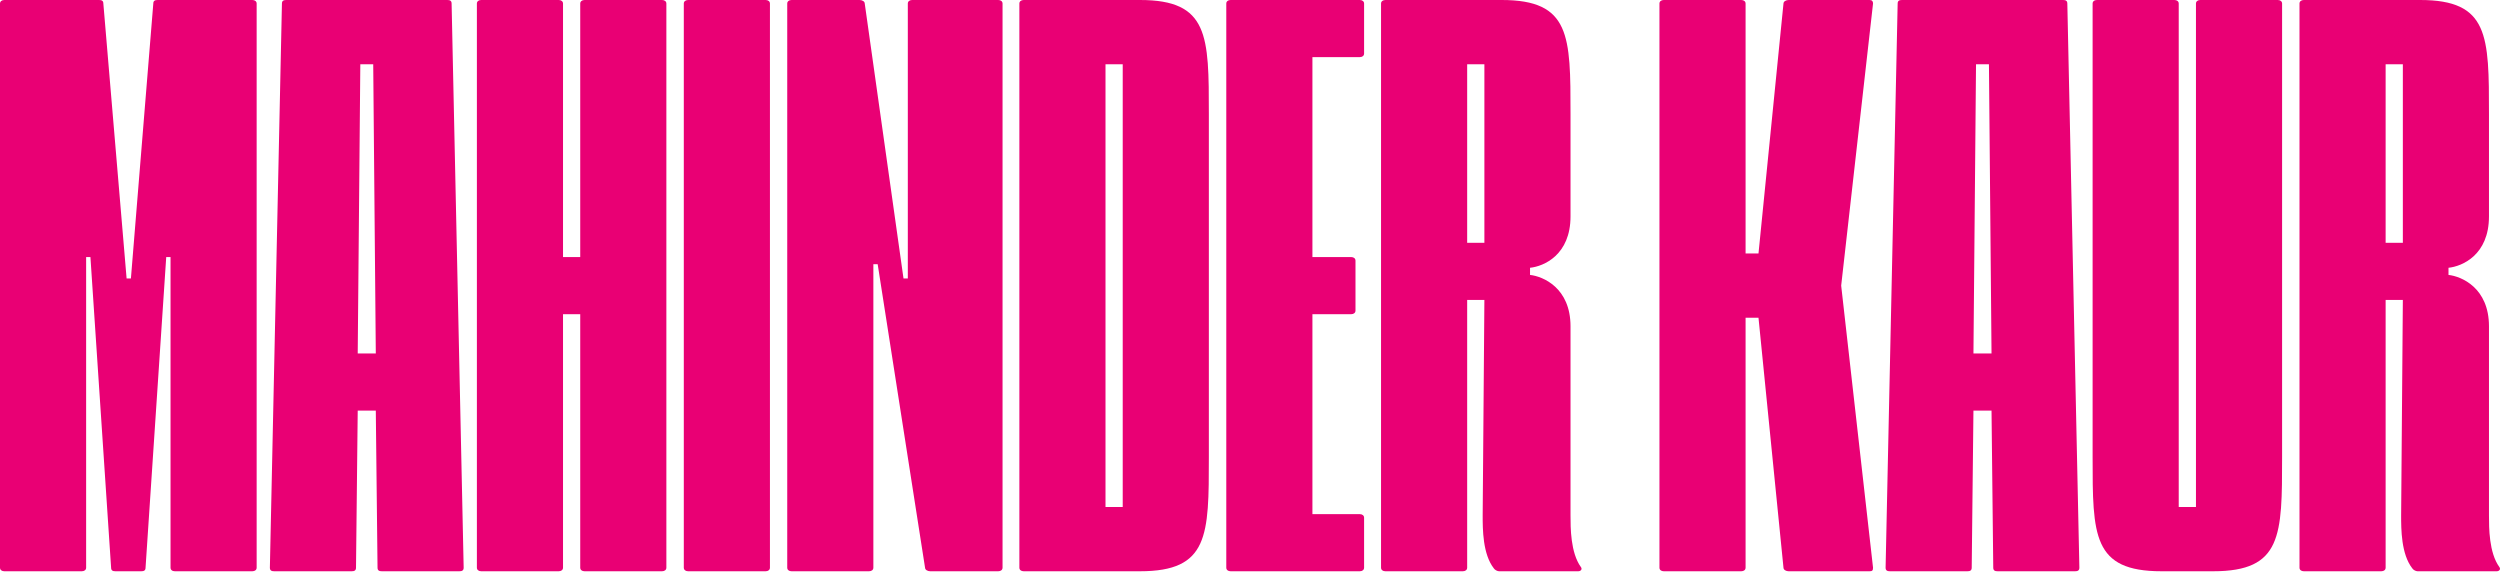 <svg width="159" height="37" viewBox="0 0 159 37" fill="none" xmlns="http://www.w3.org/2000/svg">
<path d="M158.956 36.06C159.066 36.196 158.956 36.332 158.792 36.332H153.752C153.643 36.332 153.478 36.241 153.424 36.15C152.712 35.242 152.712 33.653 152.712 32.79L152.821 19.074H151.726V36.105C151.726 36.241 151.616 36.332 151.452 36.332H146.522C146.358 36.332 146.248 36.241 146.248 36.105V0.227C146.248 0.091 146.358 0 146.522 0H153.917C158.299 0 158.299 2.271 158.299 7.266V13.761C158.299 16.213 156.601 16.94 155.724 17.031V17.485C156.546 17.576 158.299 18.302 158.299 20.755V32.79C158.299 33.562 158.299 35.151 158.956 36.06ZM151.726 15.441H152.821V4.087H151.726V15.441Z" fill="#E90074"/>
<path d="M139.937 0H144.867C145.031 0 145.141 0.091 145.141 0.227V29.066C145.141 34.061 145.141 36.332 140.758 36.332H137.472C133.09 36.332 133.09 34.061 133.09 29.066V0.227C133.09 0.091 133.199 0 133.364 0H138.294C138.458 0 138.567 0.091 138.567 0.227V32.245H139.663V0.227C139.663 0.091 139.773 0 139.937 0Z" fill="#E90074"/>
<path d="M131.482 0.227L132.248 36.105C132.248 36.287 132.139 36.332 131.975 36.332H127.045C126.88 36.332 126.771 36.287 126.771 36.105L126.661 26.114H125.511L125.401 36.105C125.401 36.287 125.292 36.332 125.128 36.332H120.198C120.033 36.332 119.924 36.287 119.924 36.105L120.691 0.227C120.691 0.045 120.8 0 120.965 0H131.208C131.372 0 131.482 0.045 131.482 0.227ZM125.675 4.087L125.511 22.48H126.661L126.497 4.087H125.675Z" fill="#E90074"/>
<path d="M110.745 36.332H105.815C105.651 36.332 105.541 36.241 105.541 36.105V0.227C105.541 0.091 105.651 0 105.815 0H110.745C110.909 0 111.019 0.091 111.019 0.227V16.122H111.84L113.429 0.227C113.429 0.091 113.593 0 113.757 0H118.906C119.071 0 119.125 0.091 119.125 0.227L117.099 18.166L119.125 36.105C119.125 36.287 119.071 36.332 118.906 36.332H113.757C113.593 36.332 113.429 36.241 113.429 36.105L111.84 20.21H111.019V36.105C111.019 36.241 110.909 36.332 110.745 36.332Z" fill="#E90074"/>
<path d="M100.542 36.06C100.652 36.196 100.542 36.332 100.378 36.332H95.338C95.229 36.332 95.064 36.241 95.01 36.15C94.298 35.242 94.298 33.653 94.298 32.79L94.407 19.074H93.312V36.105C93.312 36.241 93.202 36.332 93.038 36.332H88.108C87.944 36.332 87.834 36.241 87.834 36.105V0.227C87.834 0.091 87.944 0 88.108 0H95.503C99.885 0 99.885 2.271 99.885 7.266V13.761C99.885 16.213 98.187 16.94 97.31 17.031V17.485C98.132 17.576 99.885 18.302 99.885 20.755V32.79C99.885 33.562 99.885 35.151 100.542 36.06ZM93.312 15.441H94.407V4.087H93.312V15.441Z" fill="#E90074"/>
<path d="M85.935 19.983H83.47V32.699H86.483C86.647 32.699 86.756 32.79 86.756 32.926V36.105C86.756 36.241 86.647 36.332 86.483 36.332H78.266C78.102 36.332 77.992 36.241 77.992 36.105V0.227C77.992 0.091 78.102 0 78.266 0H86.483C86.647 0 86.756 0.091 86.756 0.227V3.406C86.756 3.542 86.647 3.633 86.483 3.633H83.47V16.349H85.935C86.099 16.349 86.209 16.44 86.209 16.576V19.756C86.209 19.892 86.099 19.983 85.935 19.983Z" fill="#E90074"/>
<path d="M72.501 0C76.883 0 76.883 2.271 76.883 7.266V29.066C76.883 34.061 76.883 36.332 72.501 36.332H65.106C64.942 36.332 64.832 36.241 64.832 36.105V0.227C64.832 0.091 64.942 0 65.106 0H72.501ZM71.405 32.245V4.087H70.31V32.245H71.405Z" fill="#E90074"/>
<path d="M55.272 36.332H50.342C50.178 36.332 50.068 36.241 50.068 36.105V0.227C50.068 0.091 50.178 0 50.342 0H54.67C54.834 0 54.998 0.091 54.998 0.227L57.463 17.712H57.737V0.227C57.737 0.091 57.847 0 58.011 0H63.489C63.653 0 63.762 0.091 63.762 0.227V36.105C63.762 36.241 63.653 36.332 63.489 36.332H59.161C58.997 36.332 58.833 36.241 58.833 36.105L55.82 16.804H55.546V36.105C55.546 36.241 55.436 36.332 55.272 36.332Z" fill="#E90074"/>
<path d="M48.694 36.332H43.764C43.6 36.332 43.49 36.241 43.49 36.105V0.227C43.49 0.091 43.6 0 43.764 0H48.694C48.858 0 48.968 0.091 48.968 0.227V36.105C48.968 36.241 48.858 36.332 48.694 36.332Z" fill="#E90074"/>
<path d="M37.177 0H42.107C42.271 0 42.381 0.091 42.381 0.227V36.105C42.381 36.241 42.271 36.332 42.107 36.332H37.177C37.013 36.332 36.903 36.241 36.903 36.105V19.983H35.808V36.105C35.808 36.241 35.698 36.332 35.534 36.332H30.604C30.44 36.332 30.33 36.241 30.33 36.105V0.227C30.33 0.091 30.44 0 30.604 0H35.534C35.698 0 35.808 0.091 35.808 0.227V16.349H36.903V0.227C36.903 0.091 37.013 0 37.177 0Z" fill="#E90074"/>
<path d="M28.722 0.227L29.489 36.105C29.489 36.287 29.379 36.332 29.215 36.332H24.285C24.121 36.332 24.011 36.287 24.011 36.105L23.901 26.114H22.751L22.642 36.105C22.642 36.287 22.532 36.332 22.368 36.332H17.438C17.274 36.332 17.164 36.287 17.164 36.105L17.931 0.227C17.931 0.045 18.041 0 18.205 0H28.448C28.612 0 28.722 0.045 28.722 0.227ZM22.916 4.087L22.751 22.48H23.901L23.737 4.087H22.916Z" fill="#E90074"/>
<path d="M5.204 36.332H0.274C0.11 36.332 0 36.241 0 36.105V0.227C0 0.091 0.11 0 0.274 0H6.299C6.464 0 6.573 0.045 6.573 0.227L8.052 17.712H8.326L9.75 0.227C9.75 0.045 9.86 0 10.024 0H16.049C16.214 0 16.323 0.091 16.323 0.227V36.105C16.323 36.241 16.214 36.332 16.049 36.332H11.12C10.955 36.332 10.846 36.241 10.846 36.105V16.349H10.572L9.257 36.105C9.257 36.287 9.148 36.332 8.983 36.332H7.34C7.176 36.332 7.066 36.287 7.066 36.105L5.751 16.349H5.478V36.105C5.478 36.241 5.368 36.332 5.204 36.332Z" fill="#E90074"/>
</svg>
